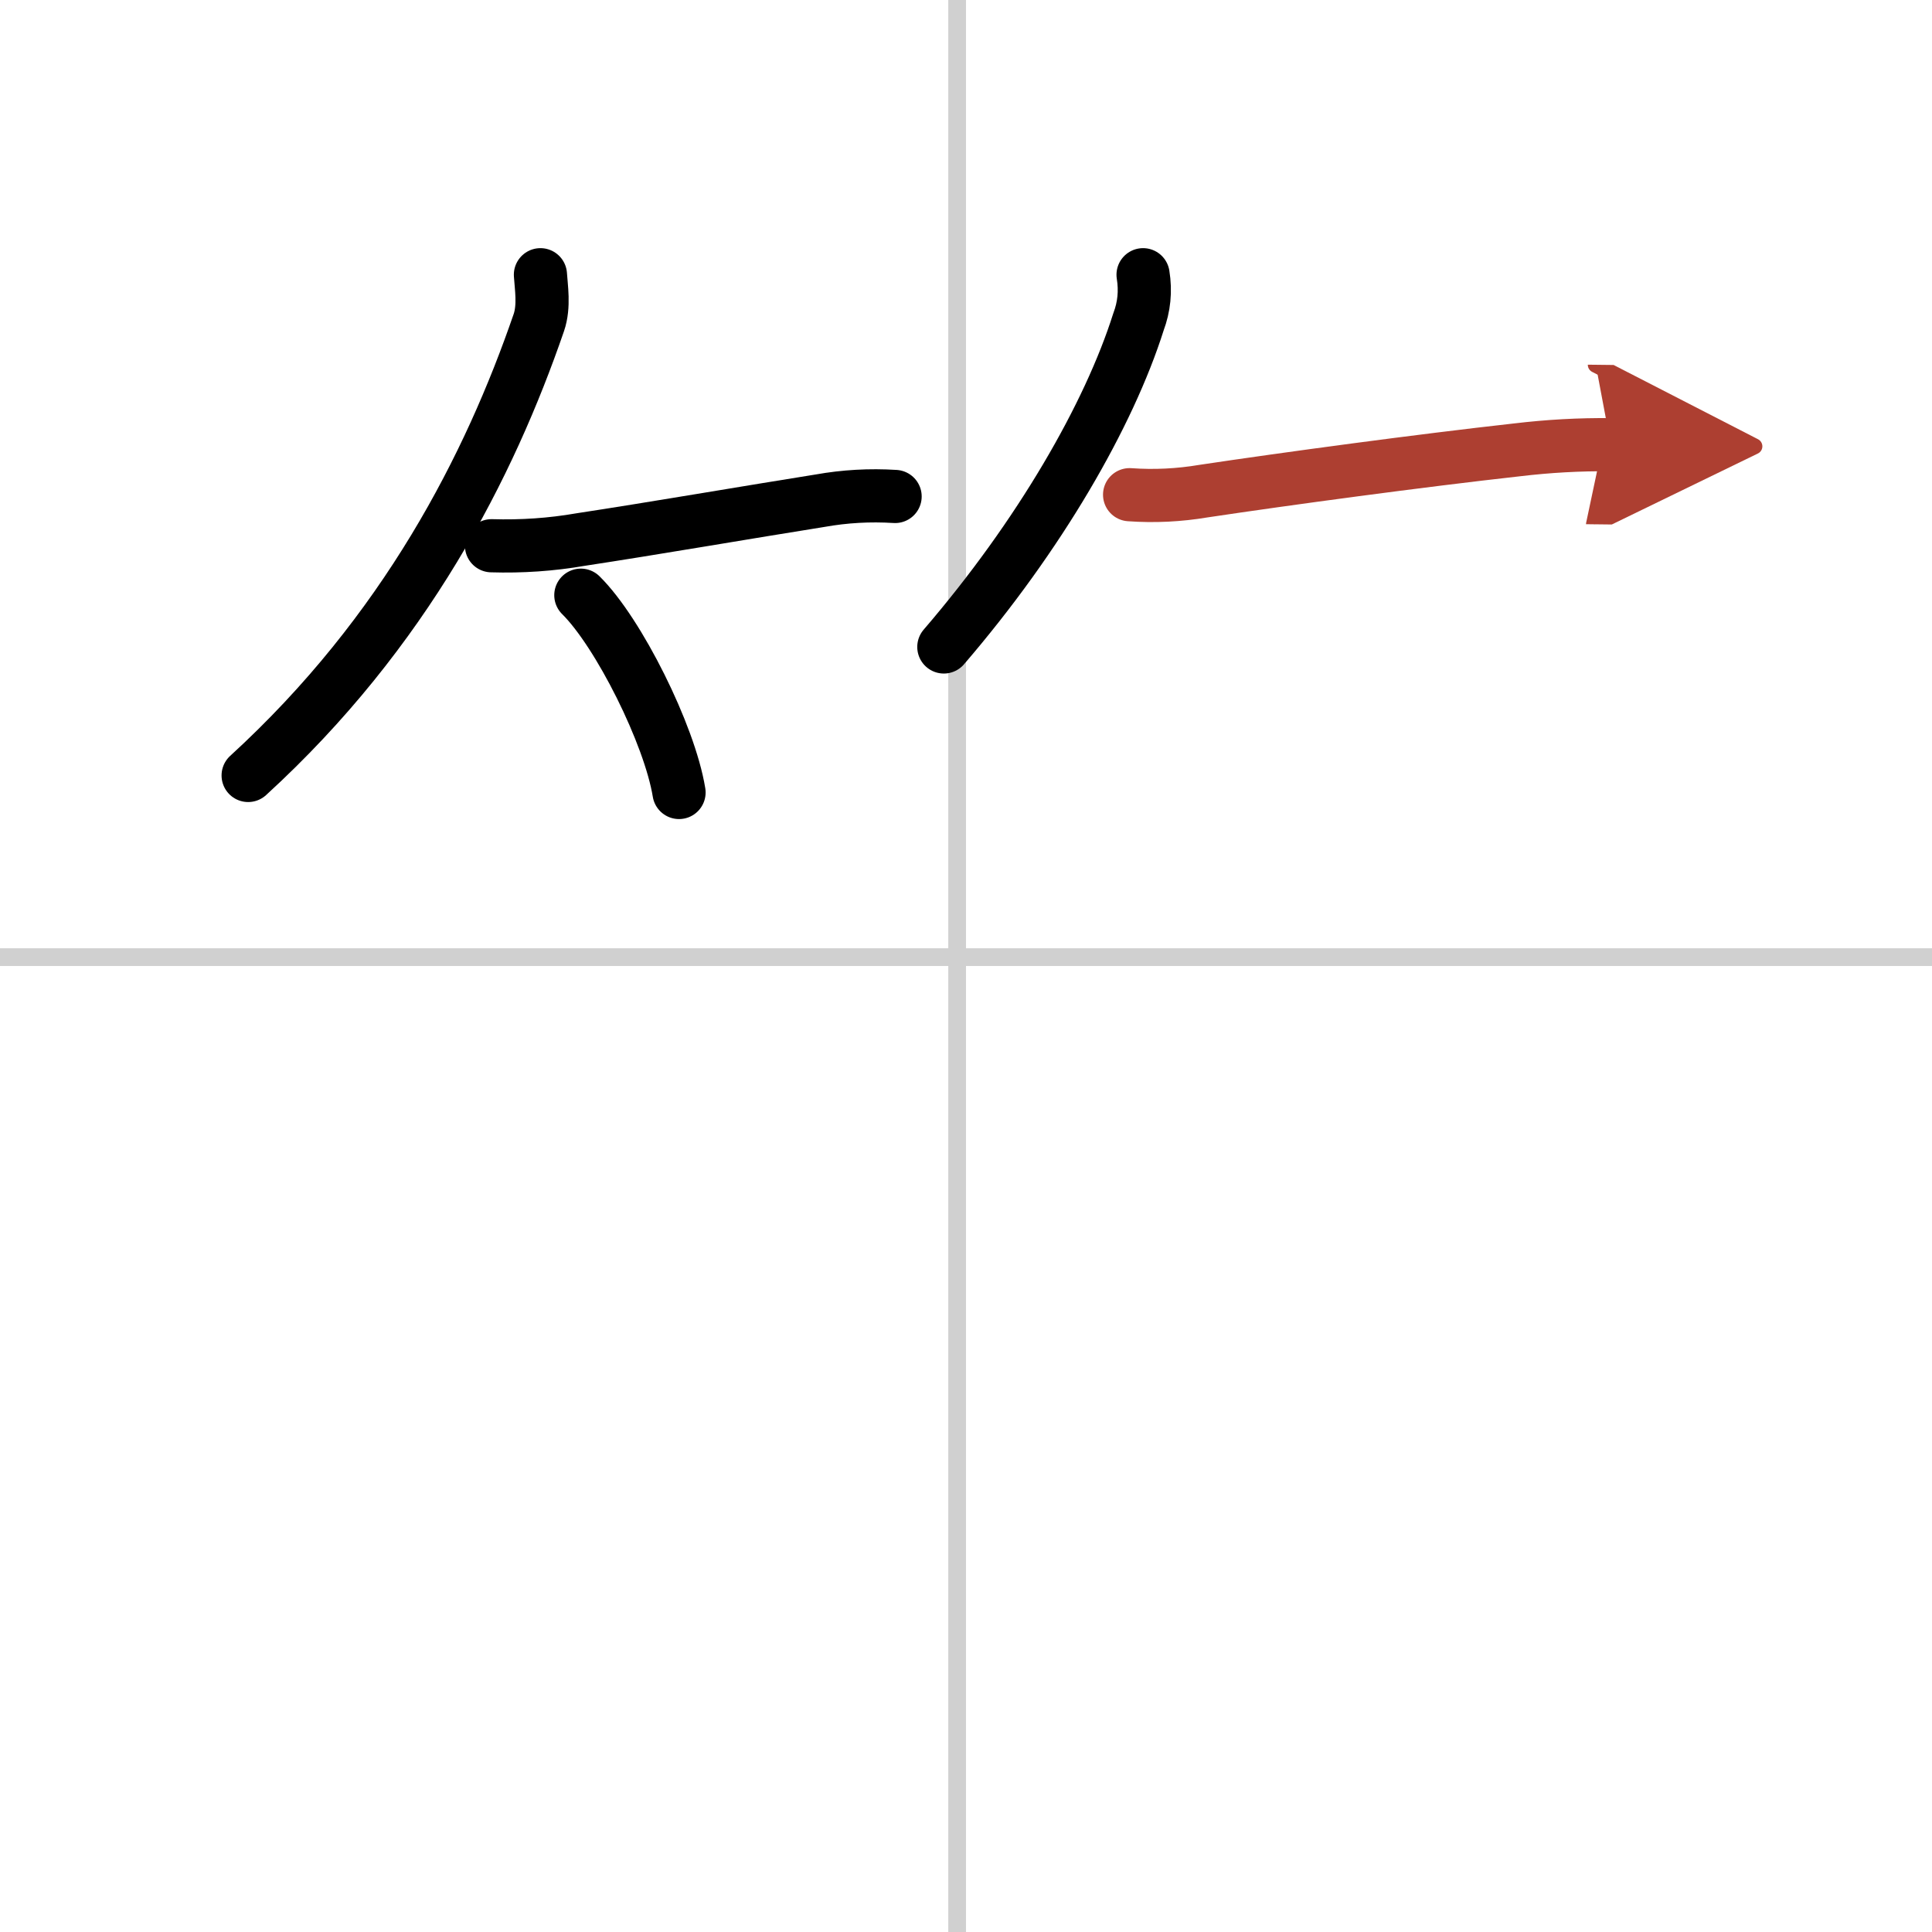 <svg width="400" height="400" viewBox="0 0 109 109" xmlns="http://www.w3.org/2000/svg"><defs><marker id="a" markerWidth="4" orient="auto" refX="1" refY="5" viewBox="0 0 10 10"><polyline points="0 0 10 5 0 10 1 5" fill="#ad3f31" stroke="#ad3f31"/></marker></defs><g fill="none" stroke="#000" stroke-linecap="round" stroke-linejoin="round" stroke-width="3"><rect width="100%" height="100%" fill="#fff" stroke="#fff"/><line x1="54" x2="54" y2="109" stroke="#d0d0d0" stroke-width="1"/><line x2="109" y1="54" y2="54" stroke="#d0d0d0" stroke-width="1"/><path d="m30.49 15.5c0.04 0.67 0.23 1.77-0.09 2.7-2.77 8.05-7.52 17.43-16.4 25.55"/><path d="m27.73 30.79c1.69 0.05 3.37-0.06 5.03-0.35 4.02-0.61 9.6-1.57 13.5-2.19 1.4-0.25 2.81-0.33 4.24-0.24"/><path d="m32.77 33.58c2.13 2.1 5.01 7.87 5.54 11.13"/><path d="m64.49 15.5c0.15 0.93 0.06 1.81-0.26 2.66-1.66 5.25-5.57 12.05-10.98 18.34"/><path d="m63.73 27.91c1.4 0.1 2.79 0.03 4.16-0.2 4.74-0.71 12.22-1.72 17.7-2.33 1.76-0.21 3.52-0.31 5.29-0.29" marker-end="url(#a)" stroke="#ad3f31"/></g></svg>
